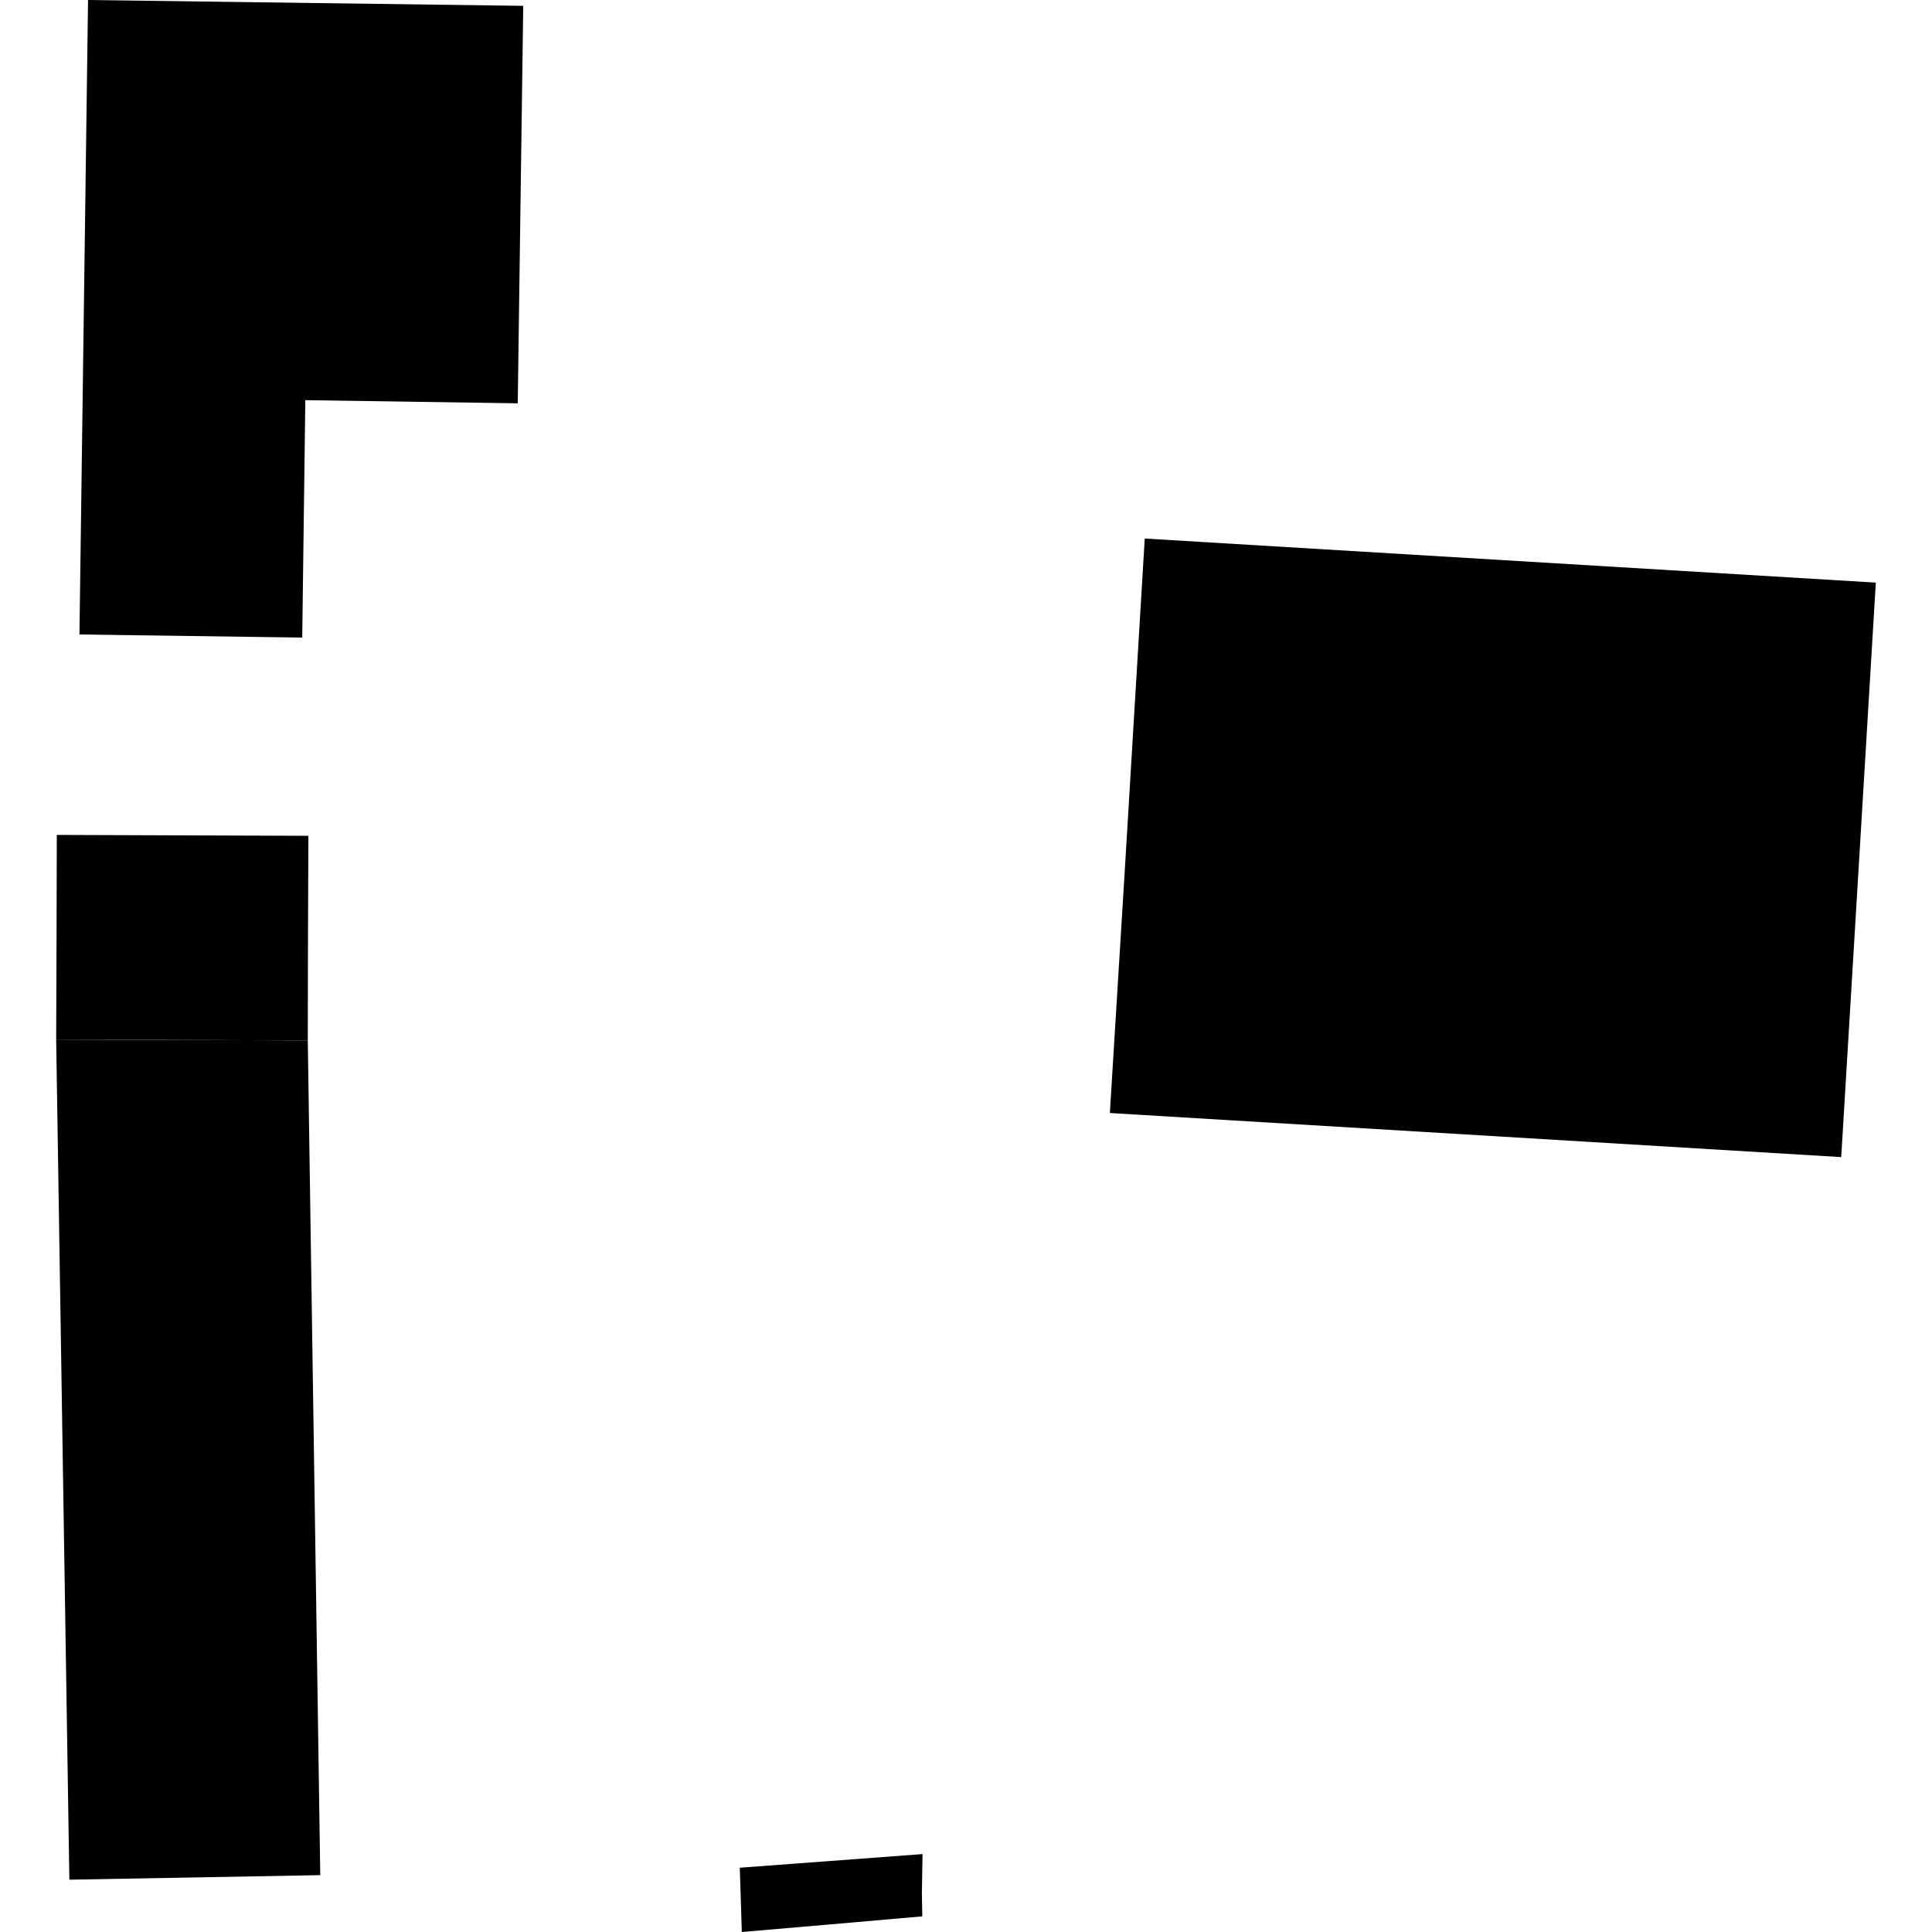 <?xml version="1.0" encoding="utf-8" standalone="no"?>
<!DOCTYPE svg PUBLIC "-//W3C//DTD SVG 1.1//EN"
  "http://www.w3.org/Graphics/SVG/1.1/DTD/svg11.dtd">
<!-- Created with matplotlib (https://matplotlib.org/) -->
<svg height="288pt" version="1.1" viewBox="0 0 288 288" width="288pt" xmlns="http://www.w3.org/2000/svg" xmlns:xlink="http://www.w3.org/1999/xlink">
 <defs>
  <style type="text/css">
*{stroke-linecap:butt;stroke-linejoin:round;}
  </style>
 </defs>
 <g id="figure_1">
  <g id="patch_1">
   <path d="M 0 288 
L 288 288 
L 288 0 
L 0 0 
z
" style="fill:none;opacity:0;"/>
  </g>
  <g id="axes_1">
   <g id="PatchCollection_1">
    <path clip-path="url(#p24dbd6691e)" d="M 45.053 95.041 
L 11.844 94.581 
L 13.124 0 
L 77.999 0.871 
L 77.179 60.121 
L 45.514 59.652 
L 45.053 95.041 
"/>
    <path clip-path="url(#p24dbd6691e)" d="M 10.339 280.202 
L 47.741 279.524 
L 45.88 155.091 
L 8.374 154.959 
L 10.339 280.202 
"/>
    <path clip-path="url(#p24dbd6691e)" d="M 170.646 80.278 
L 279.626 86.849 
L 274.468 172.487 
L 165.445 165.914 
L 167.707 129.14 
L 170.646 80.278 
"/>
    <path clip-path="url(#p24dbd6691e)" d="M 8.374 154.959 
L 8.429 139.45 
L 8.468 124.459 
L 45.974 124.592 
L 45.908 140.447 
L 45.88 155.091 
L 8.374 154.959 
"/>
    <path clip-path="url(#p24dbd6691e)" d="M 110.278 278.419 
L 110.473 284.537 
L 110.579 288 
L 123.861 286.858 
L 137.487 285.668 
L 137.424 282.207 
L 137.52 276.386 
L 110.278 278.419 
"/>
   </g>
  </g>
 </g>
 <defs>
  <clipPath id="p24dbd6691e">
   <rect height="288" width="271.252" x="8.374" y="0"/>
  </clipPath>
 </defs>
</svg>
